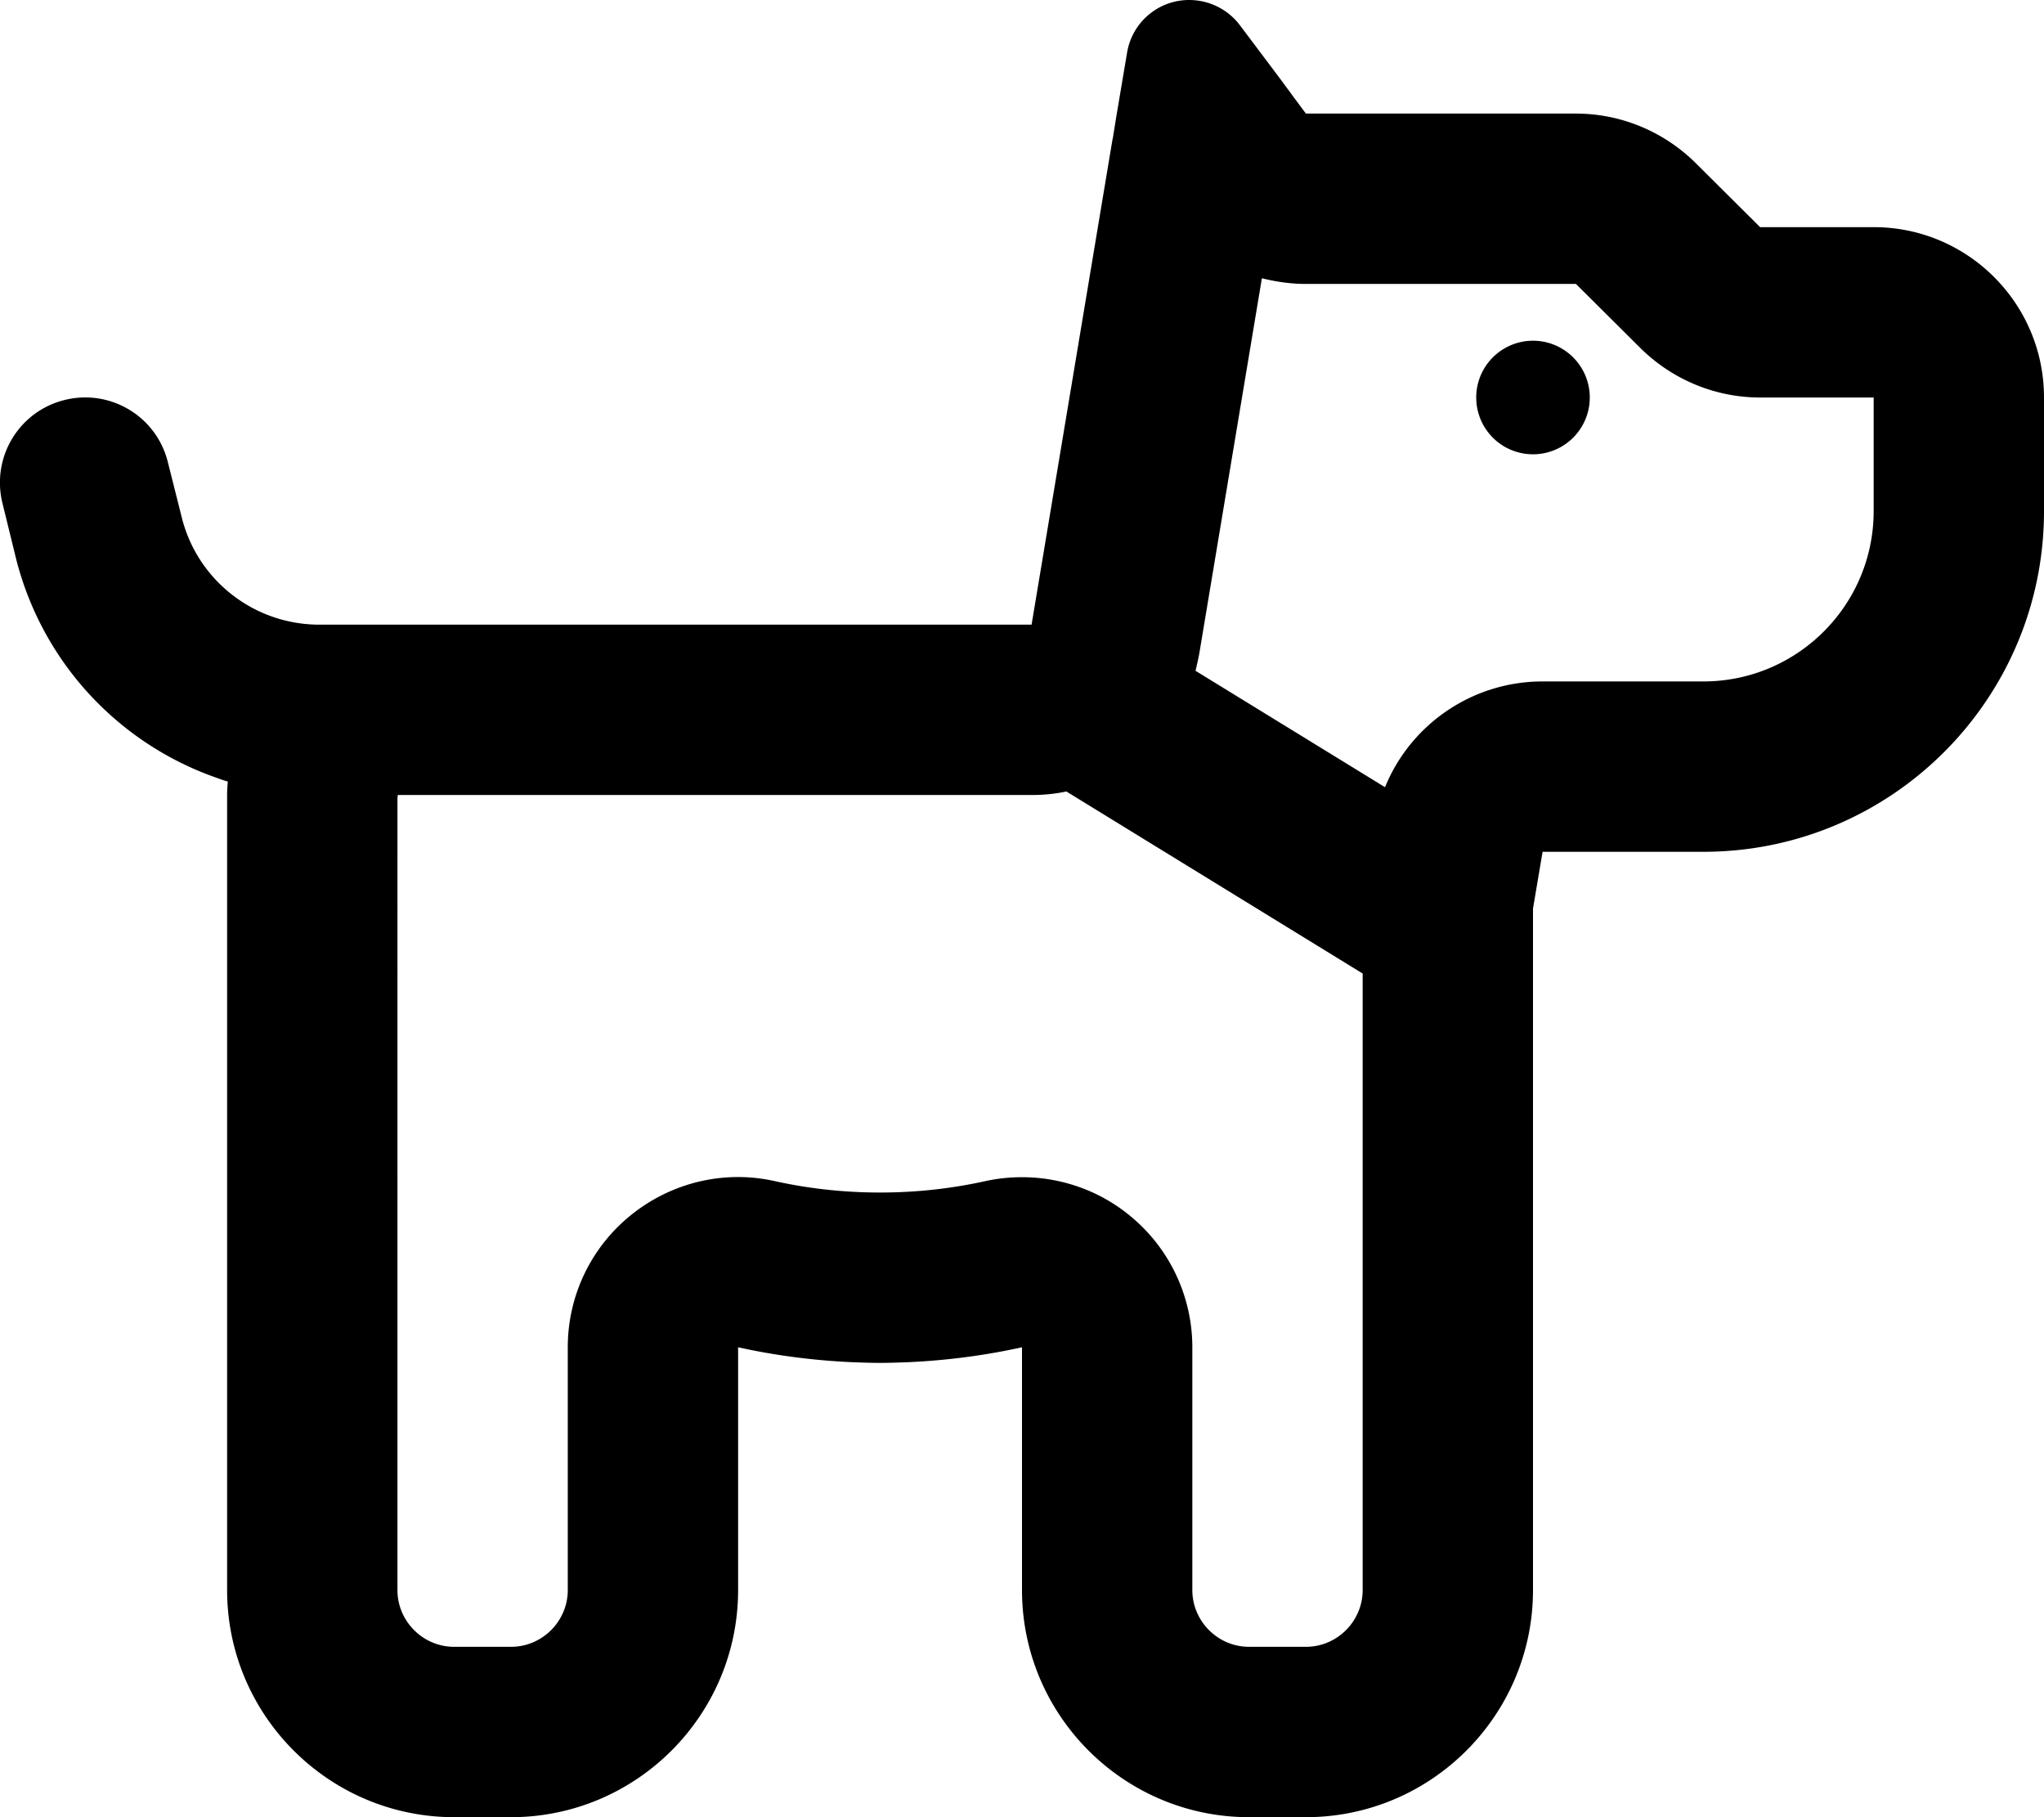 <svg xmlns="http://www.w3.org/2000/svg" viewBox="0 0 576 512"><!--! Font Awesome Pro 6.5.1 by @fontawesome - https://fontawesome.com License - https://fontawesome.com/license (Commercial License) Copyright 2023 Fonticons, Inc. --><path d="M318 342.2c11.4 9.1 18 22.9 18 37.4V448c0 8.8 7.2 16 16 16h16c8.8 0 16-7.2 16-16V274.3L300.5 223c-3.2 .7-6.5 1-9.9 1H144 112.1l-.1 .8V448c0 8.8 7.2 16 16 16h16c8.8 0 16-7.2 16-16V379.6c0-14.6 6.6-28.3 18-37.4s26.2-12.6 40.4-9.4c9.5 2.1 19.4 3.2 29.6 3.2s20.1-1.1 29.6-3.2c14.2-3.1 29.1 .3 40.4 9.4zM336.9 189l53.4 32.8c7.2-17.7 24.6-29.8 44.4-29.8H480c26.5 0 48-21.5 48-48V112H496c-12.7 0-24.9-5.1-33.9-14.1L444.1 80 368 80c-4.2 0-8.4-.6-12.4-1.6L338 183.9c-.3 1.7-.7 3.4-1.1 5.1zM64.2 220.2c-1.1-.3-2.2-.7-3.3-1.1c-27.4-9.6-49-32.4-56.4-61.8L.7 141.8c-3.2-12.9 4.6-25.9 17.5-29.1s25.9 4.6 29.1 17.5l0 0 3.9 15.5C55.6 163.5 71.6 176 90 176h54H290.7L313.5 39.3l.1-.4 .9-5.6 3.1-18.4C319 6.3 326.4 0 335.1 0c5.6 0 10.9 2.6 14.3 7.1l11.2 14.9 3.4 4.6 .2 .3L368 32h76.1c12.7 0 24.9 5.1 33.9 14.1L496 64h32c26.5 0 48 21.5 48 48v32c0 53-43 96-96 96H434.7L432 256V448c0 35.3-28.7 64-64 64H352c-35.3 0-64-28.7-64-64V428.6 379.6c-10.4 2.3-21.1 3.7-32 4.2c-2.7 .1-5.3 .2-8 .2s-5.3-.1-8-.2c-10.9-.5-21.6-1.9-32-4.2v48.9V448c0 35.3-28.7 64-64 64H128c-35.3 0-64-28.7-64-64V224c0-1.3 .1-2.6 .2-3.8zM416 112a16 16 0 1 1 32 0 16 16 0 1 1 -32 0z"/></svg>